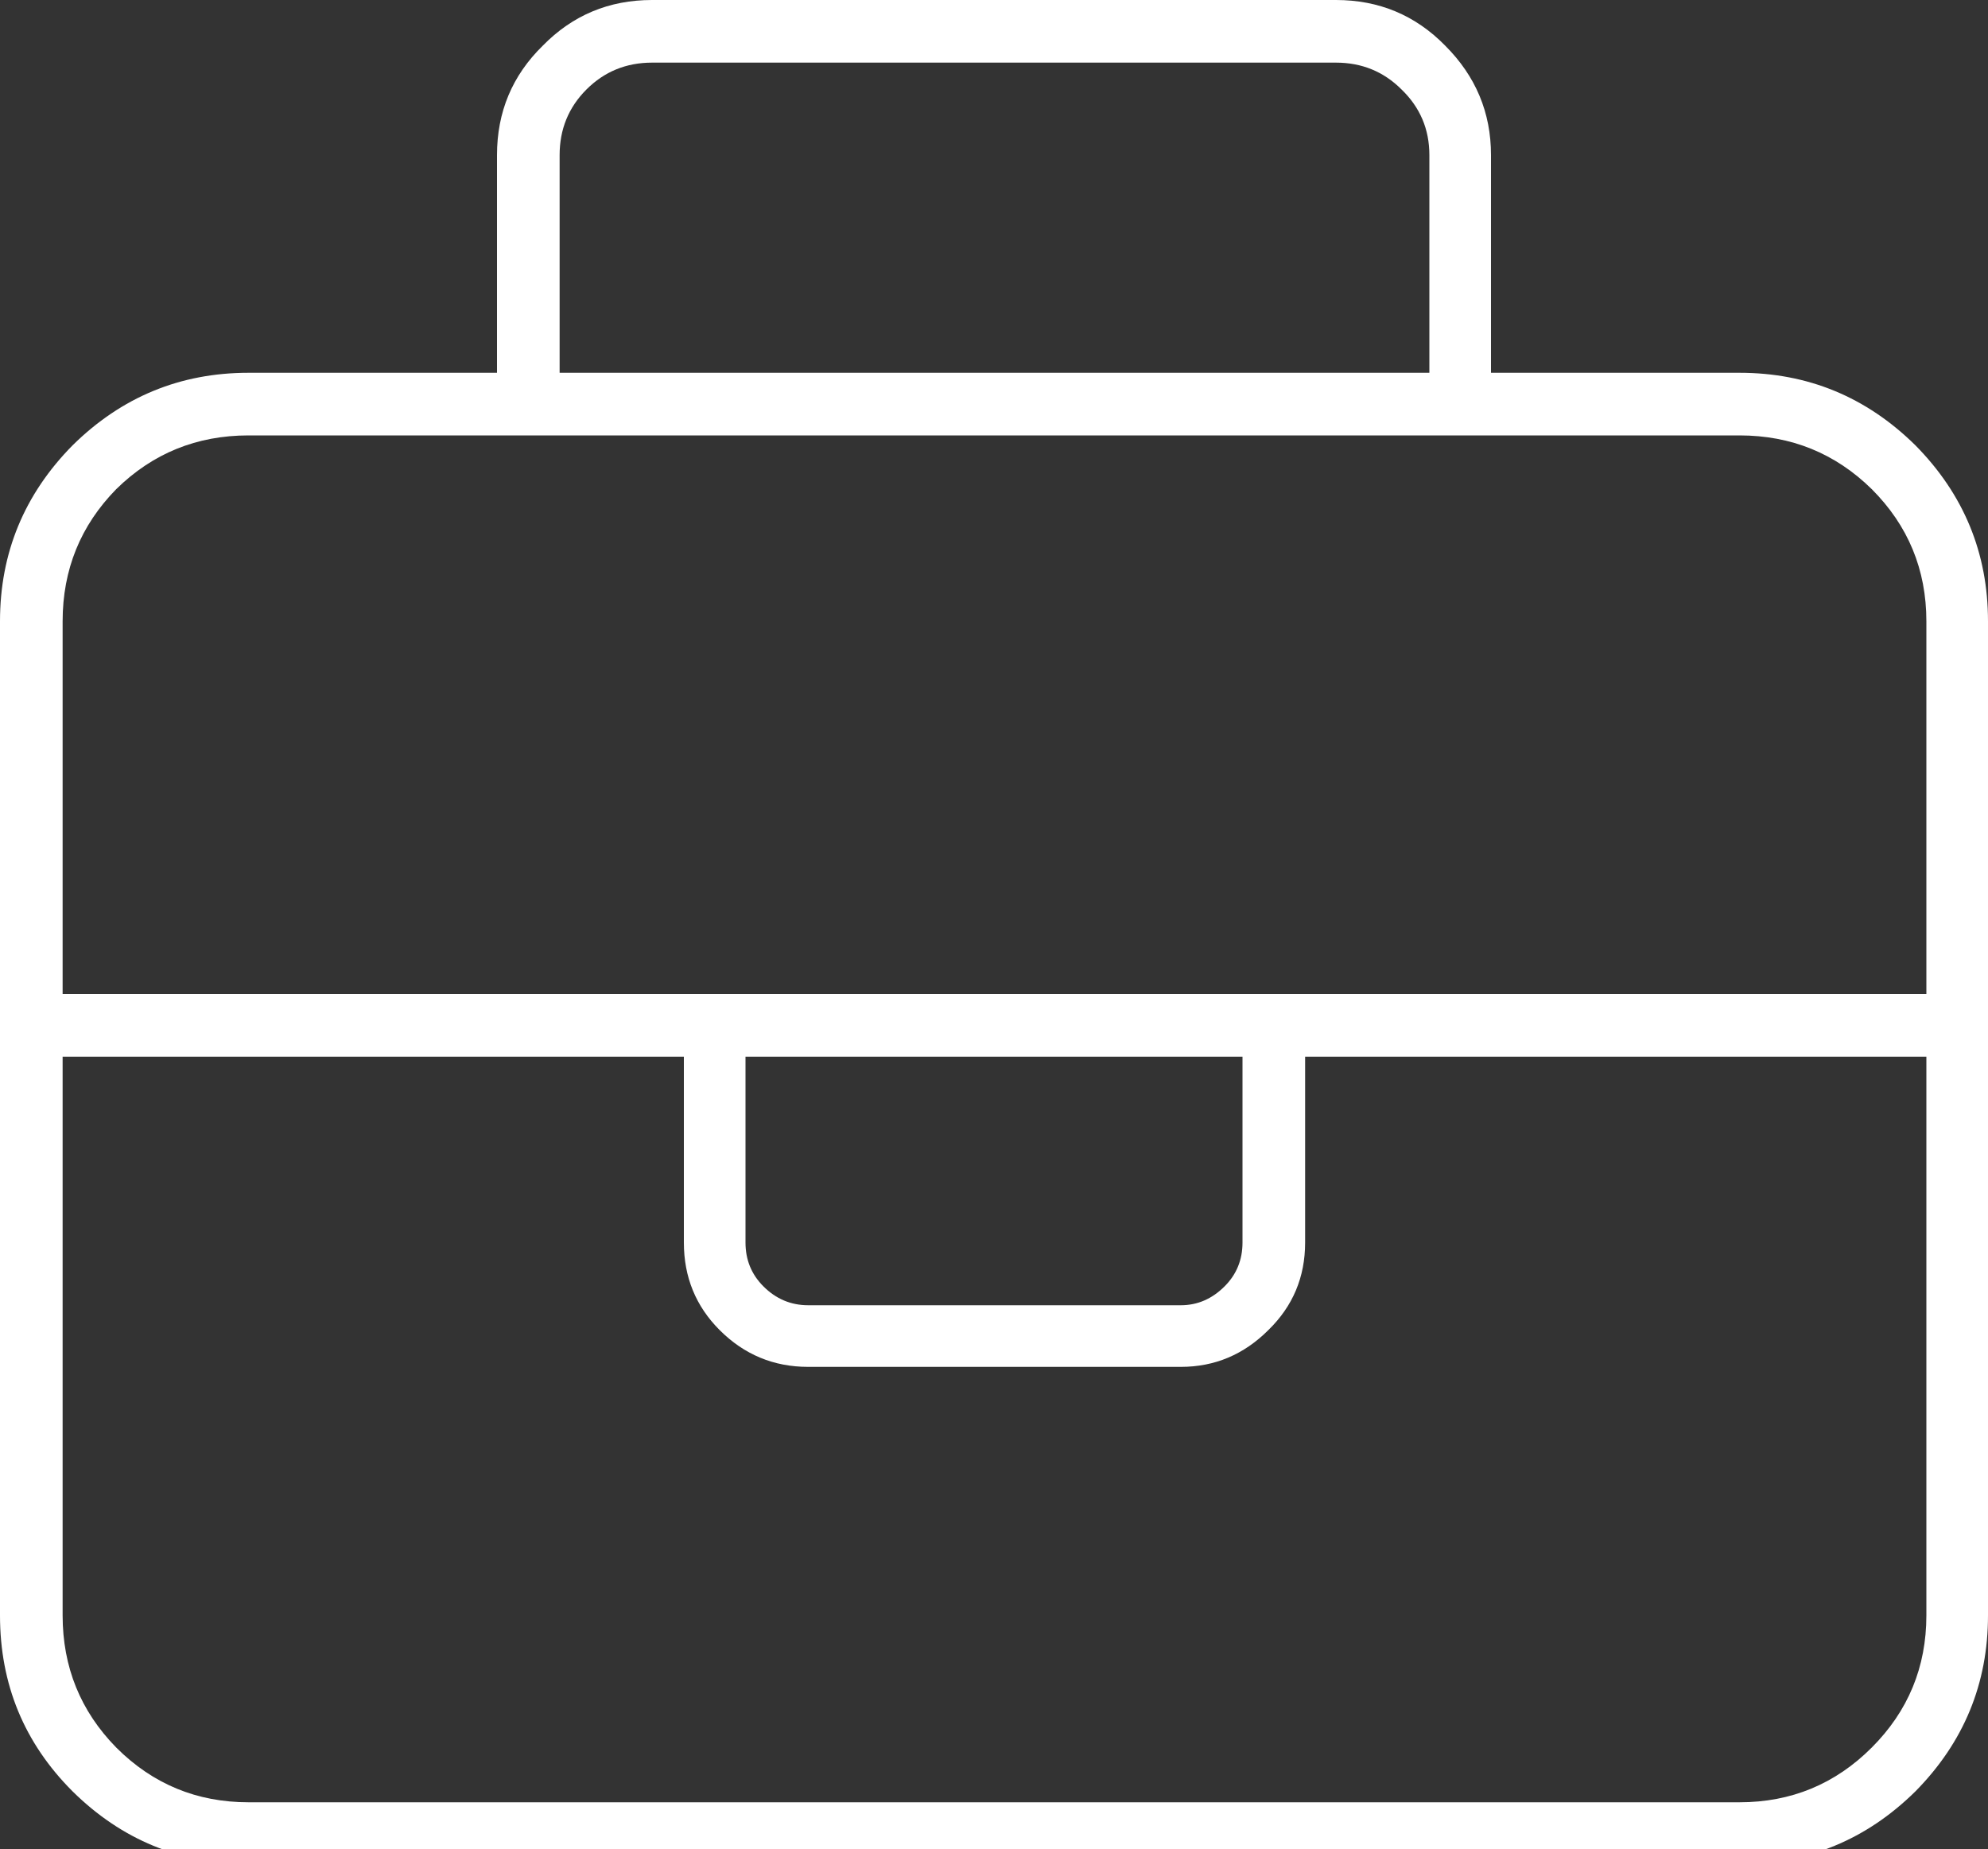 
<svg xmlns="http://www.w3.org/2000/svg" version="1.1" xmlns:xlink="http://www.w3.org/1999/xlink" preserveAspectRatio="none" x="0px" y="0px" width="100px" height="93px" viewBox="0 0 100 93">
<rect x="0" y="0" width="100" height="93" fill="#333333" stroke="none"/>
<defs>
<g id="Layer0_0_FILL">
<path fill="#FFFFFF" stroke="none" d="
M 100 31.25
Q 100 26.1 96.35 22.4 92.65 18.75 87.5 18.75
L 75 18.75 75 7.8
Q 75 4.6 72.7 2.3 70.45 0 67.2 0
L 32.8 0
Q 29.55 0 27.3 2.3 25 4.55 25 7.8
L 25 18.75 12.5 18.75
Q 7.35 18.75 3.65 22.4 0 26.1 0 31.25
L 0 81.25
Q 0 86.45 3.65 90.1 7.35 93.75 12.5 93.75
L 87.5 93.75
Q 92.65 93.75 96.35 90.1 100 86.4 100 81.25
L 100 31.25
M 87.5 21.9
Q 91.4 21.9 94.15 24.6 96.9 27.35 96.9 31.25
L 96.9 50 3.15 50 3.15 31.25
Q 3.15 27.35 5.85 24.6 8.6 21.9 12.5 21.9
L 87.5 21.9
M 94.15 87.9
Q 91.4 90.65 87.5 90.65
L 12.5 90.65
Q 8.6 90.65 5.85 87.9 3.15 85.15 3.15 81.25
L 3.15 53.15 34.4 53.15 34.4 62.5
Q 34.4 65.1 36.2 66.9 38.05 68.75 40.65 68.75
L 59.4 68.75
Q 61.95 68.75 63.8 66.9 65.65 65.1 65.65 62.5
L 65.65 53.15 96.9 53.15 96.9 81.25
Q 96.9 85.15 94.15 87.9
M 67.2 3.15
Q 69.15 3.15 70.5 4.5 71.9 5.85 71.9 7.8
L 71.9 18.75 28.15 18.75 28.15 7.8
Q 28.15 5.85 29.5 4.5 30.85 3.15 32.8 3.15
L 67.2 3.15
M 37.5 62.5
L 37.5 53.15 62.5 53.15 62.5 62.5
Q 62.5 63.8 61.6 64.7 60.65 65.65 59.4 65.65
L 40.65 65.65
Q 39.35 65.65 38.4 64.7 37.5 63.8 37.5 62.5 Z"/>
</g>
</defs>

<g transform="matrix( 1, 0, 0, 1, 0,0) ">
<use xlink:href="#Layer0_0_FILL"/>
</g>
</svg>
